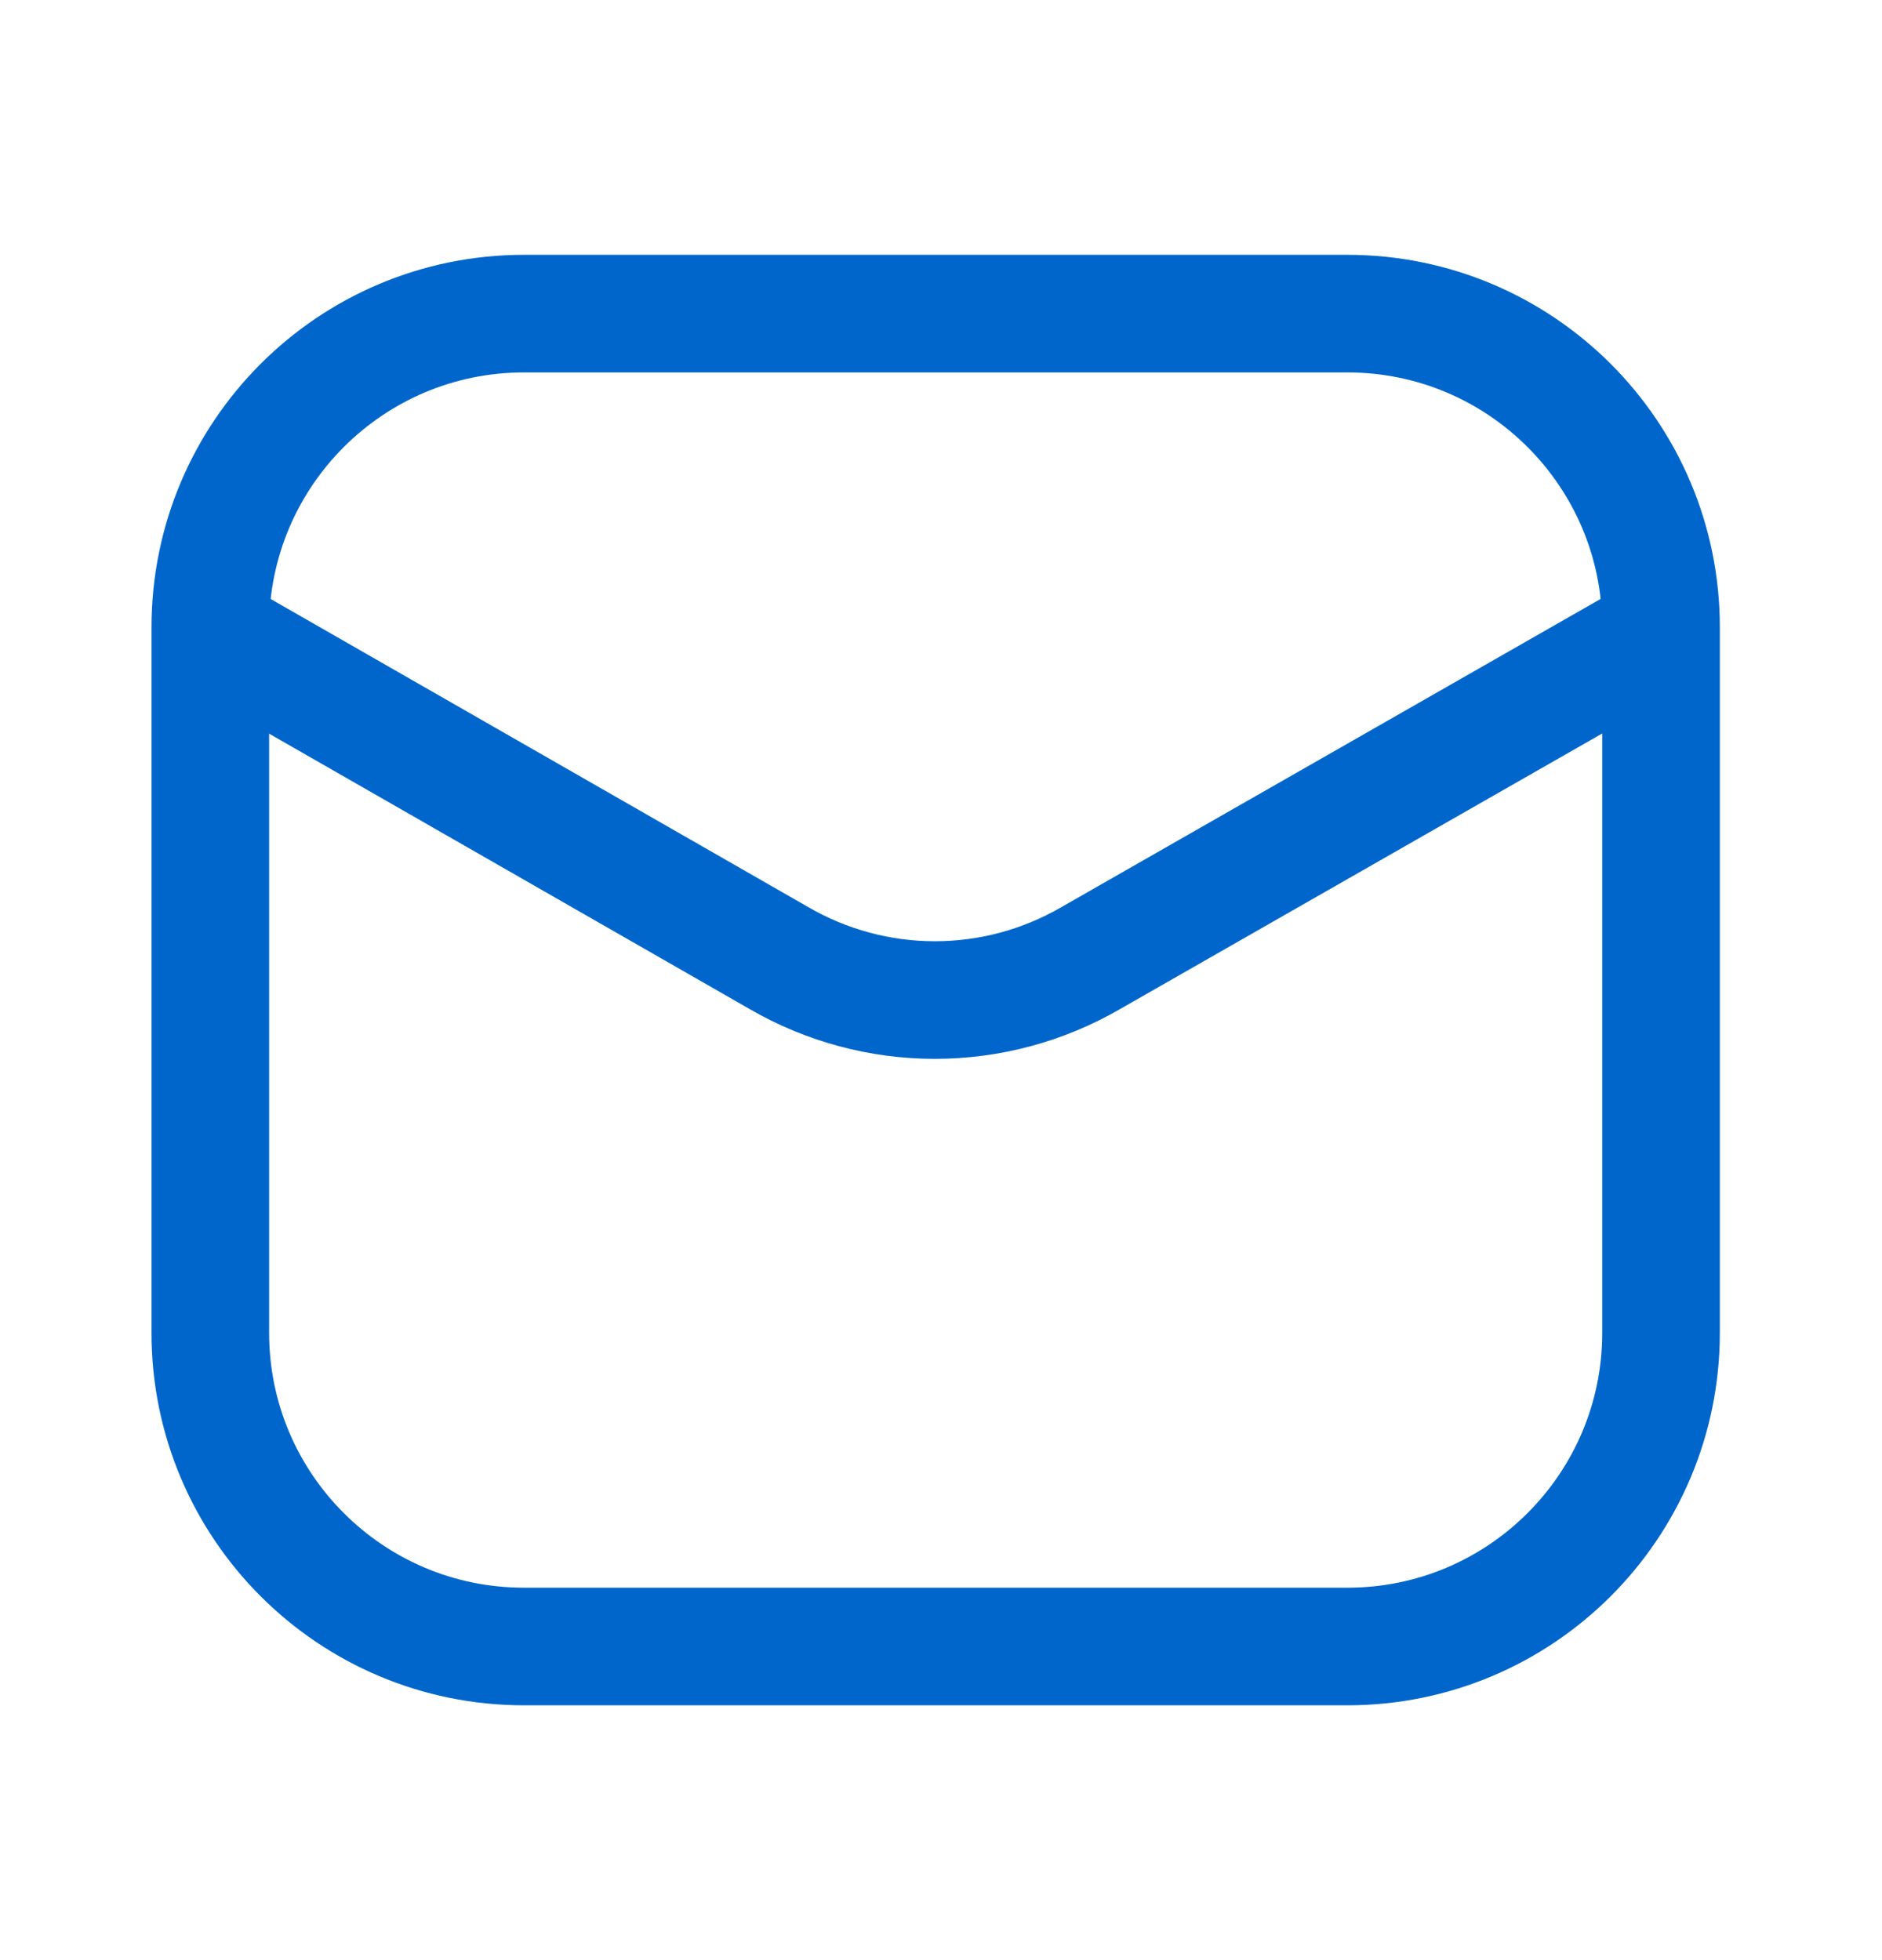 <svg width="24" height="25" viewBox="0 0 24 25" fill="none" xmlns="http://www.w3.org/2000/svg">
<path d="M17.182 4H6.682C4.473 4 2.682 5.791 2.682 8V17C2.682 19.209 4.473 21 6.682 21H17.182C19.391 21 21.182 19.209 21.182 17V8C21.182 5.791 19.391 4 17.182 4Z" stroke="#0066CC" stroke-width="1.5"/>
<path d="M2.729 8.09L9.934 12.22C10.538 12.57 11.223 12.755 11.921 12.755C12.62 12.755 13.305 12.57 13.909 12.22L21.134 8.09" stroke="#0066CC" stroke-width="1.5" stroke-linecap="round" stroke-linejoin="round"/>
</svg>
